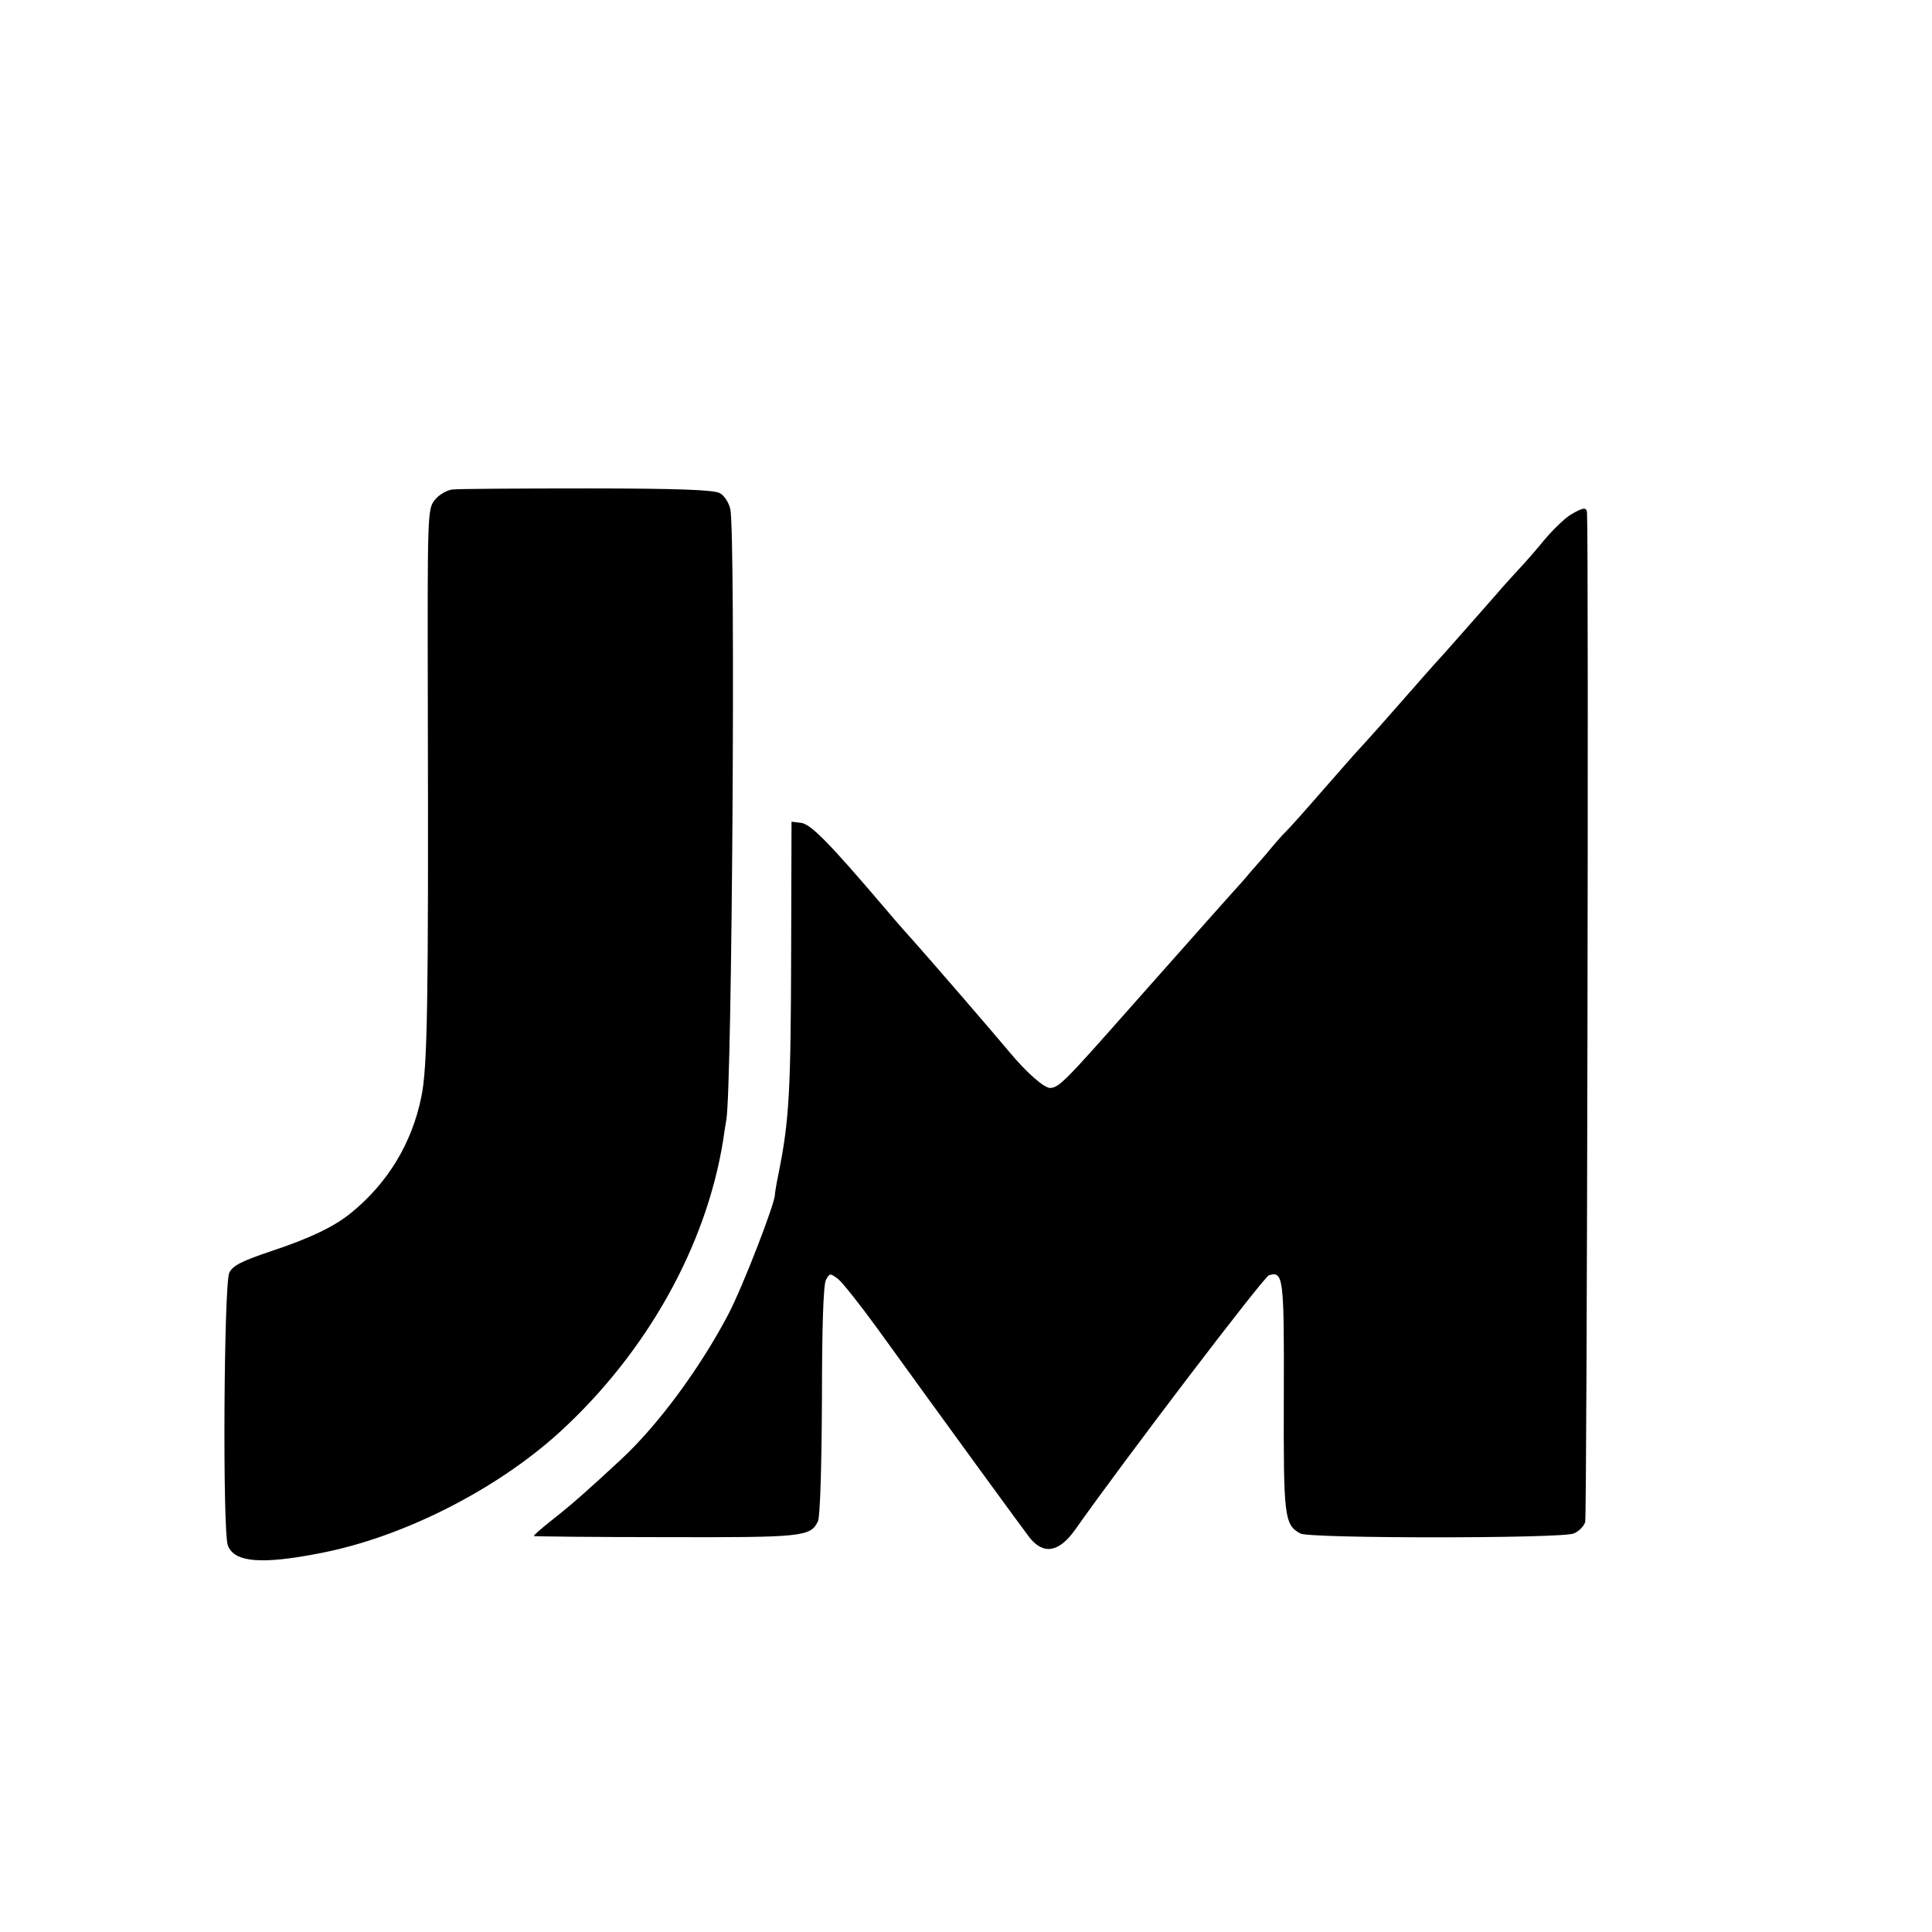 <?xml version="1.0" standalone="no"?>
<!DOCTYPE svg PUBLIC "-//W3C//DTD SVG 20010904//EN"
 "http://www.w3.org/TR/2001/REC-SVG-20010904/DTD/svg10.dtd">
<svg version="1.0" xmlns="http://www.w3.org/2000/svg"
 width="16pt" height="16pt" viewBox="0 0 16 16"
 preserveAspectRatio="xMidYMid meet">
<g transform="translate(0,16) scale(0.003,-0.003)"
fill="#000000" stroke="none">
<path d="M1248 3982 c-15 -2 -37 -15 -48 -29 -20 -26 -20 -37 -19 -567 2 -826
-1 -1001 -18 -1081 -26 -128 -93 -238 -194 -320 -45 -37 -113 -70 -219 -105
-83 -28 -107 -40 -117 -60 -15 -30 -19 -714 -4 -753 18 -47 93 -53 256 -21
227 44 484 174 659 333 240 219 405 513 452 805 3 21 7 47 9 58 16 83 26 1619
11 1686 -4 18 -17 38 -29 44 -16 9 -114 13 -367 13 -190 0 -357 -1 -372 -3z"/>
<path d="M4335 3912 c-16 -10 -48 -41 -70 -67 -22 -27 -56 -66 -75 -86 -19
-21 -46 -50 -59 -66 -31 -35 -151 -172 -171 -193 -8 -9 -42 -47 -75 -85 -55
-63 -103 -117 -138 -155 -8 -8 -51 -58 -97 -110 -45 -52 -90 -102 -99 -111 -9
-8 -35 -38 -58 -66 -24 -27 -53 -61 -65 -75 -33 -36 -133 -149 -314 -353 -174
-197 -191 -214 -215 -215 -17 0 -65 42 -114 101 -40 48 -214 250 -276 319 -27
30 -56 64 -66 76 -156 183 -206 234 -233 236 l-25 3 -1 -355 c-1 -389 -5 -469
-35 -617 -6 -29 -10 -55 -10 -58 1 -22 -89 -255 -129 -331 -77 -146 -191 -302
-294 -398 -88 -82 -140 -128 -190 -167 -30 -24 -54 -44 -52 -46 1 -1 165 -3
363 -3 379 -1 401 1 421 44 6 14 10 146 11 334 0 204 4 319 11 332 10 19 12
19 33 3 12 -9 61 -71 109 -137 179 -248 408 -562 420 -577 39 -49 82 -41 127
23 136 193 520 697 534 701 40 12 42 -6 41 -334 -1 -333 1 -355 46 -379 25
-14 719 -14 754 0 13 5 28 19 32 32 5 17 10 2695 5 2786 -1 16 -11 15 -46 -6z"/>
</g>
</svg>
